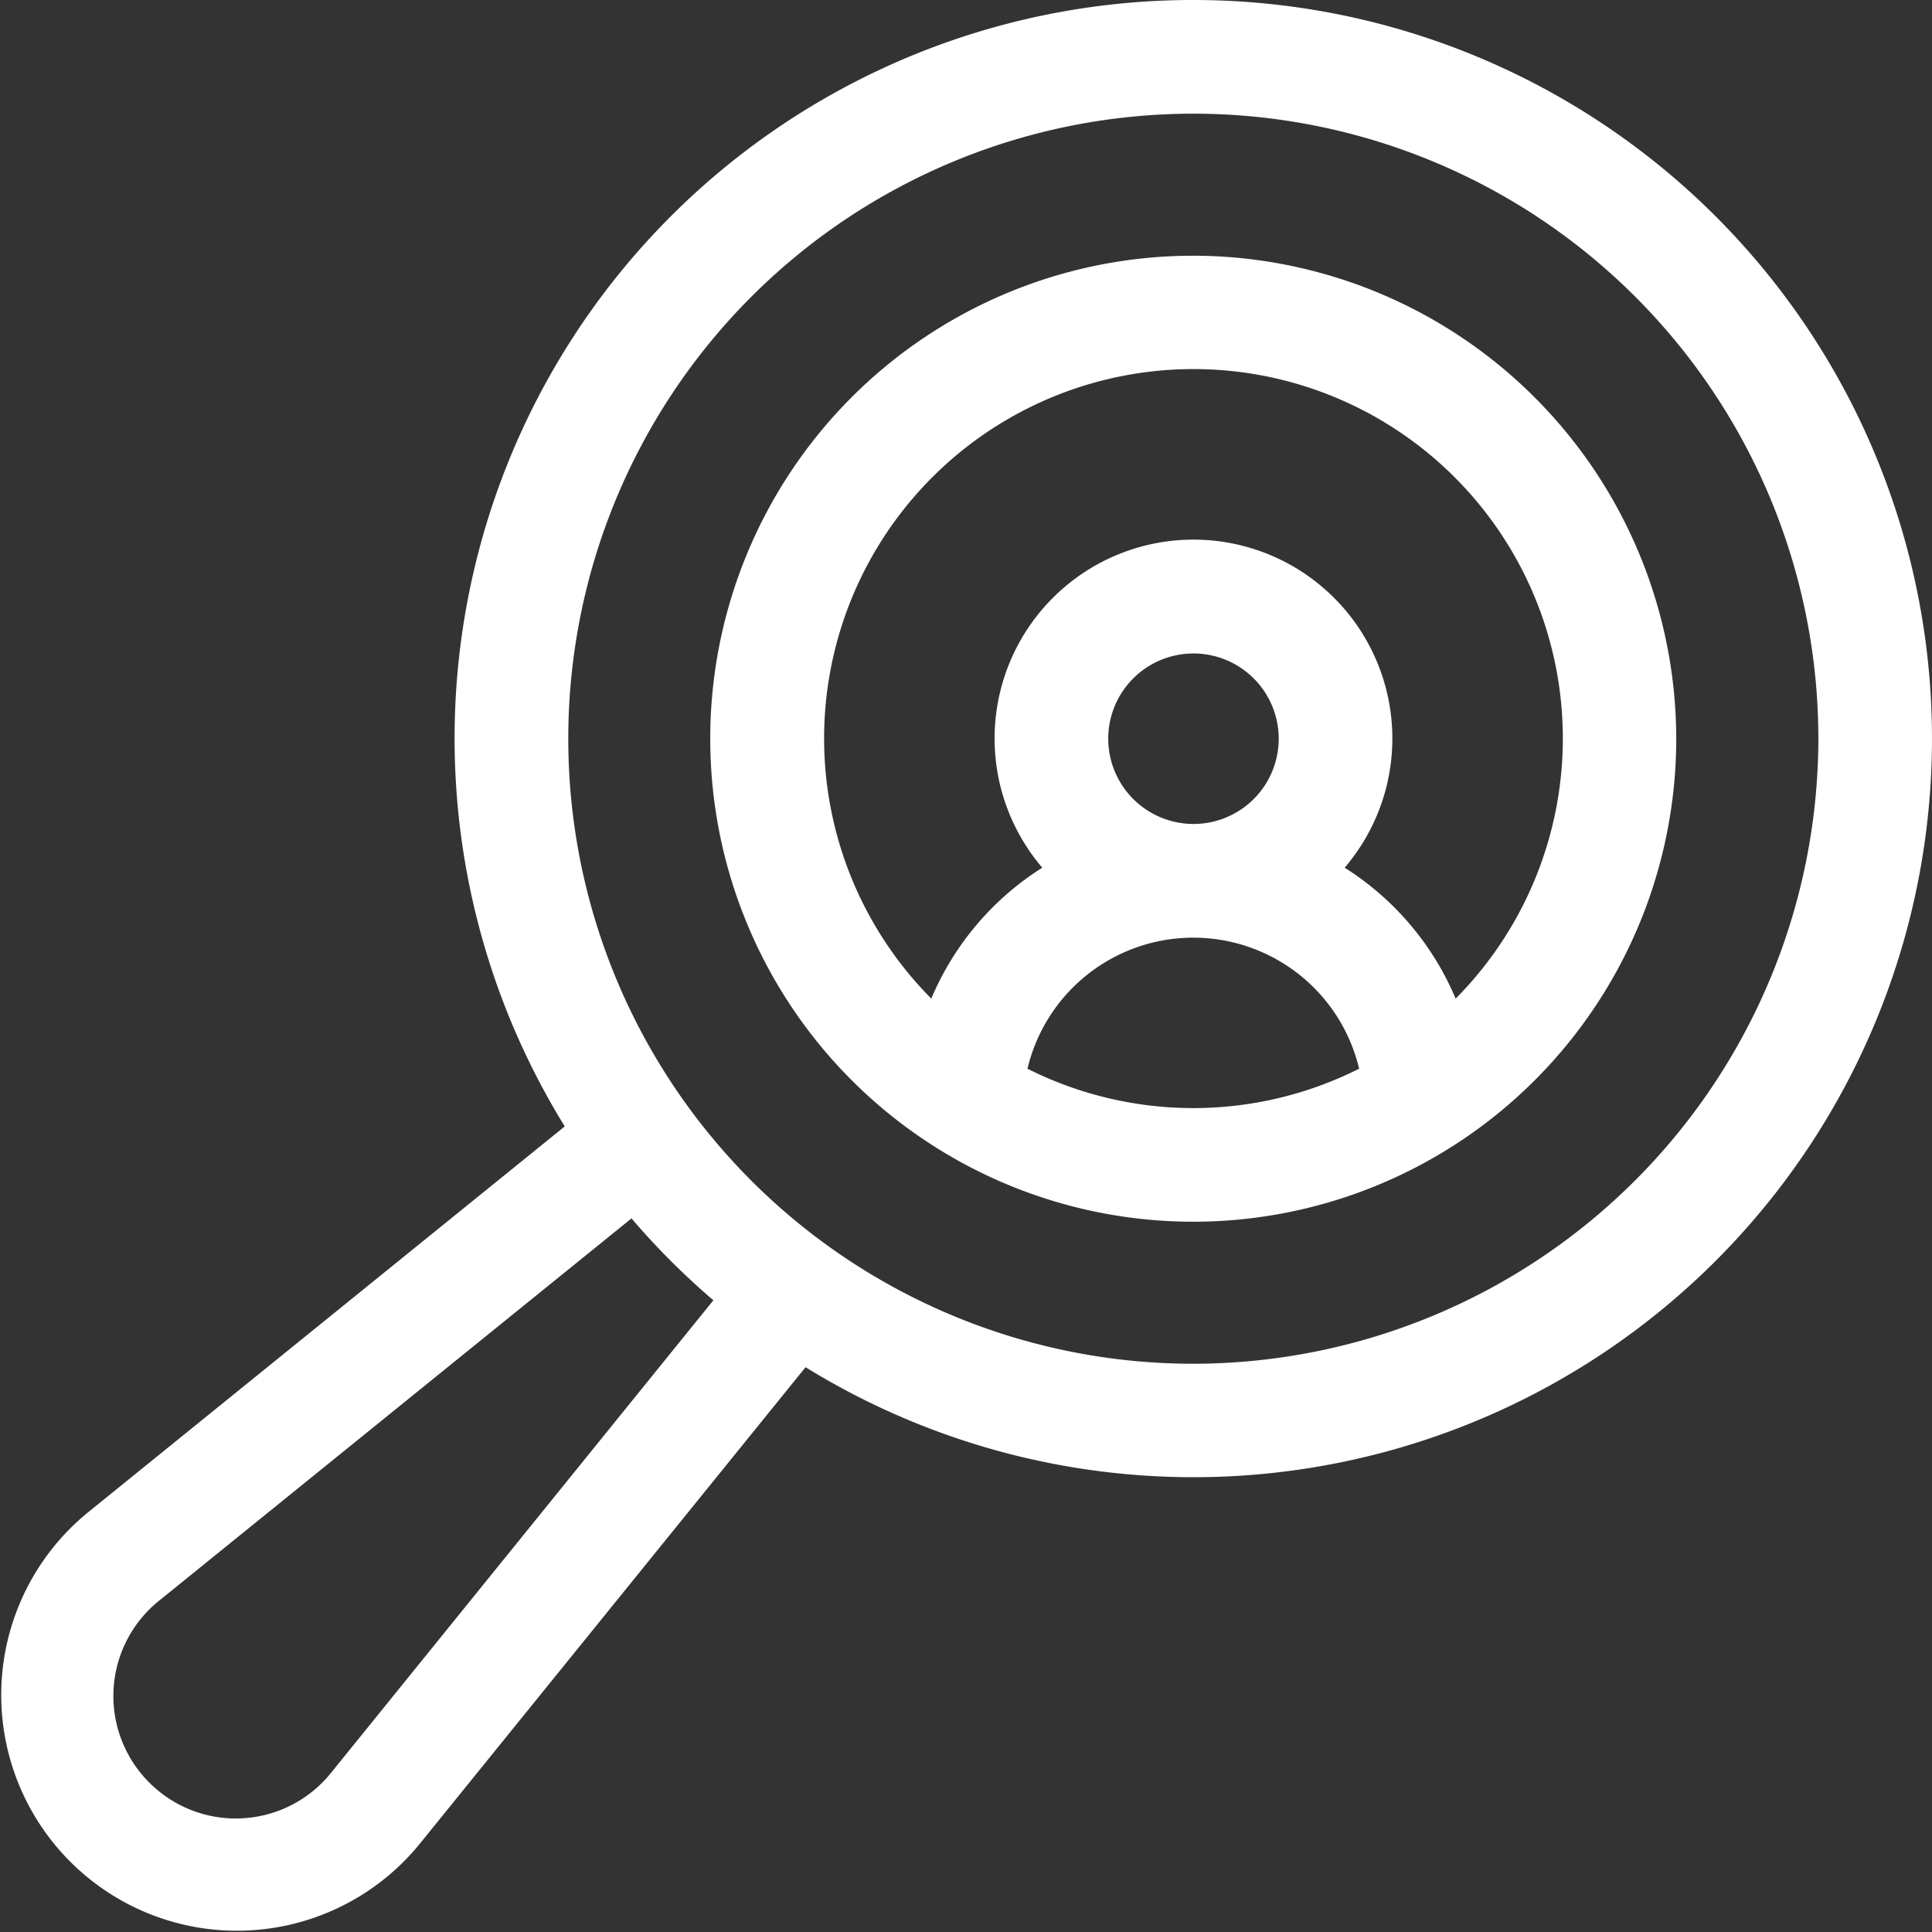 <svg id="recruitment" xmlns="http://www.w3.org/2000/svg" width="50" height="50" viewBox="0 0 50 50">
  <rect x="0" y="0" width="50" height="50" fill="#333333" stroke="none"/>
  <path id="Path_12627" data-name="Path 12627" d="M200,67.5A12.5,12.5,0,1,0,212.5,80,12.514,12.514,0,0,0,200,67.5ZM195.71,88.54a4.411,4.411,0,0,1,8.583,0,9.545,9.545,0,0,1-8.583,0ZM197.8,80A2.206,2.206,0,1,1,200,82.206,2.208,2.208,0,0,1,197.8,80Zm8.991,6.726a7.4,7.4,0,0,0-2.872-3.388,5.147,5.147,0,1,0-7.826,0,7.4,7.4,0,0,0-2.872,3.388,9.559,9.559,0,1,1,13.57,0Z" transform="translate(-169.119 -60.882)" fill="#fff"/>
  <path id="Path_12628" data-name="Path 12628" d="M30.882,0A19.109,19.109,0,0,0,14.616,29.151l-12.353,10a6.1,6.1,0,1,0,8.585,8.585l10-12.353A19.115,19.115,0,1,0,30.882,0ZM8.563,45.886a3.161,3.161,0,0,1-4.7.246,3.163,3.163,0,0,1,.247-4.7l12.233-9.9a19.165,19.165,0,0,0,2.119,2.119ZM30.882,35.294A16.176,16.176,0,1,1,47.059,19.118,16.195,16.195,0,0,1,30.882,35.294Z" transform="translate(0)" fill="#fff"/>
</svg>
